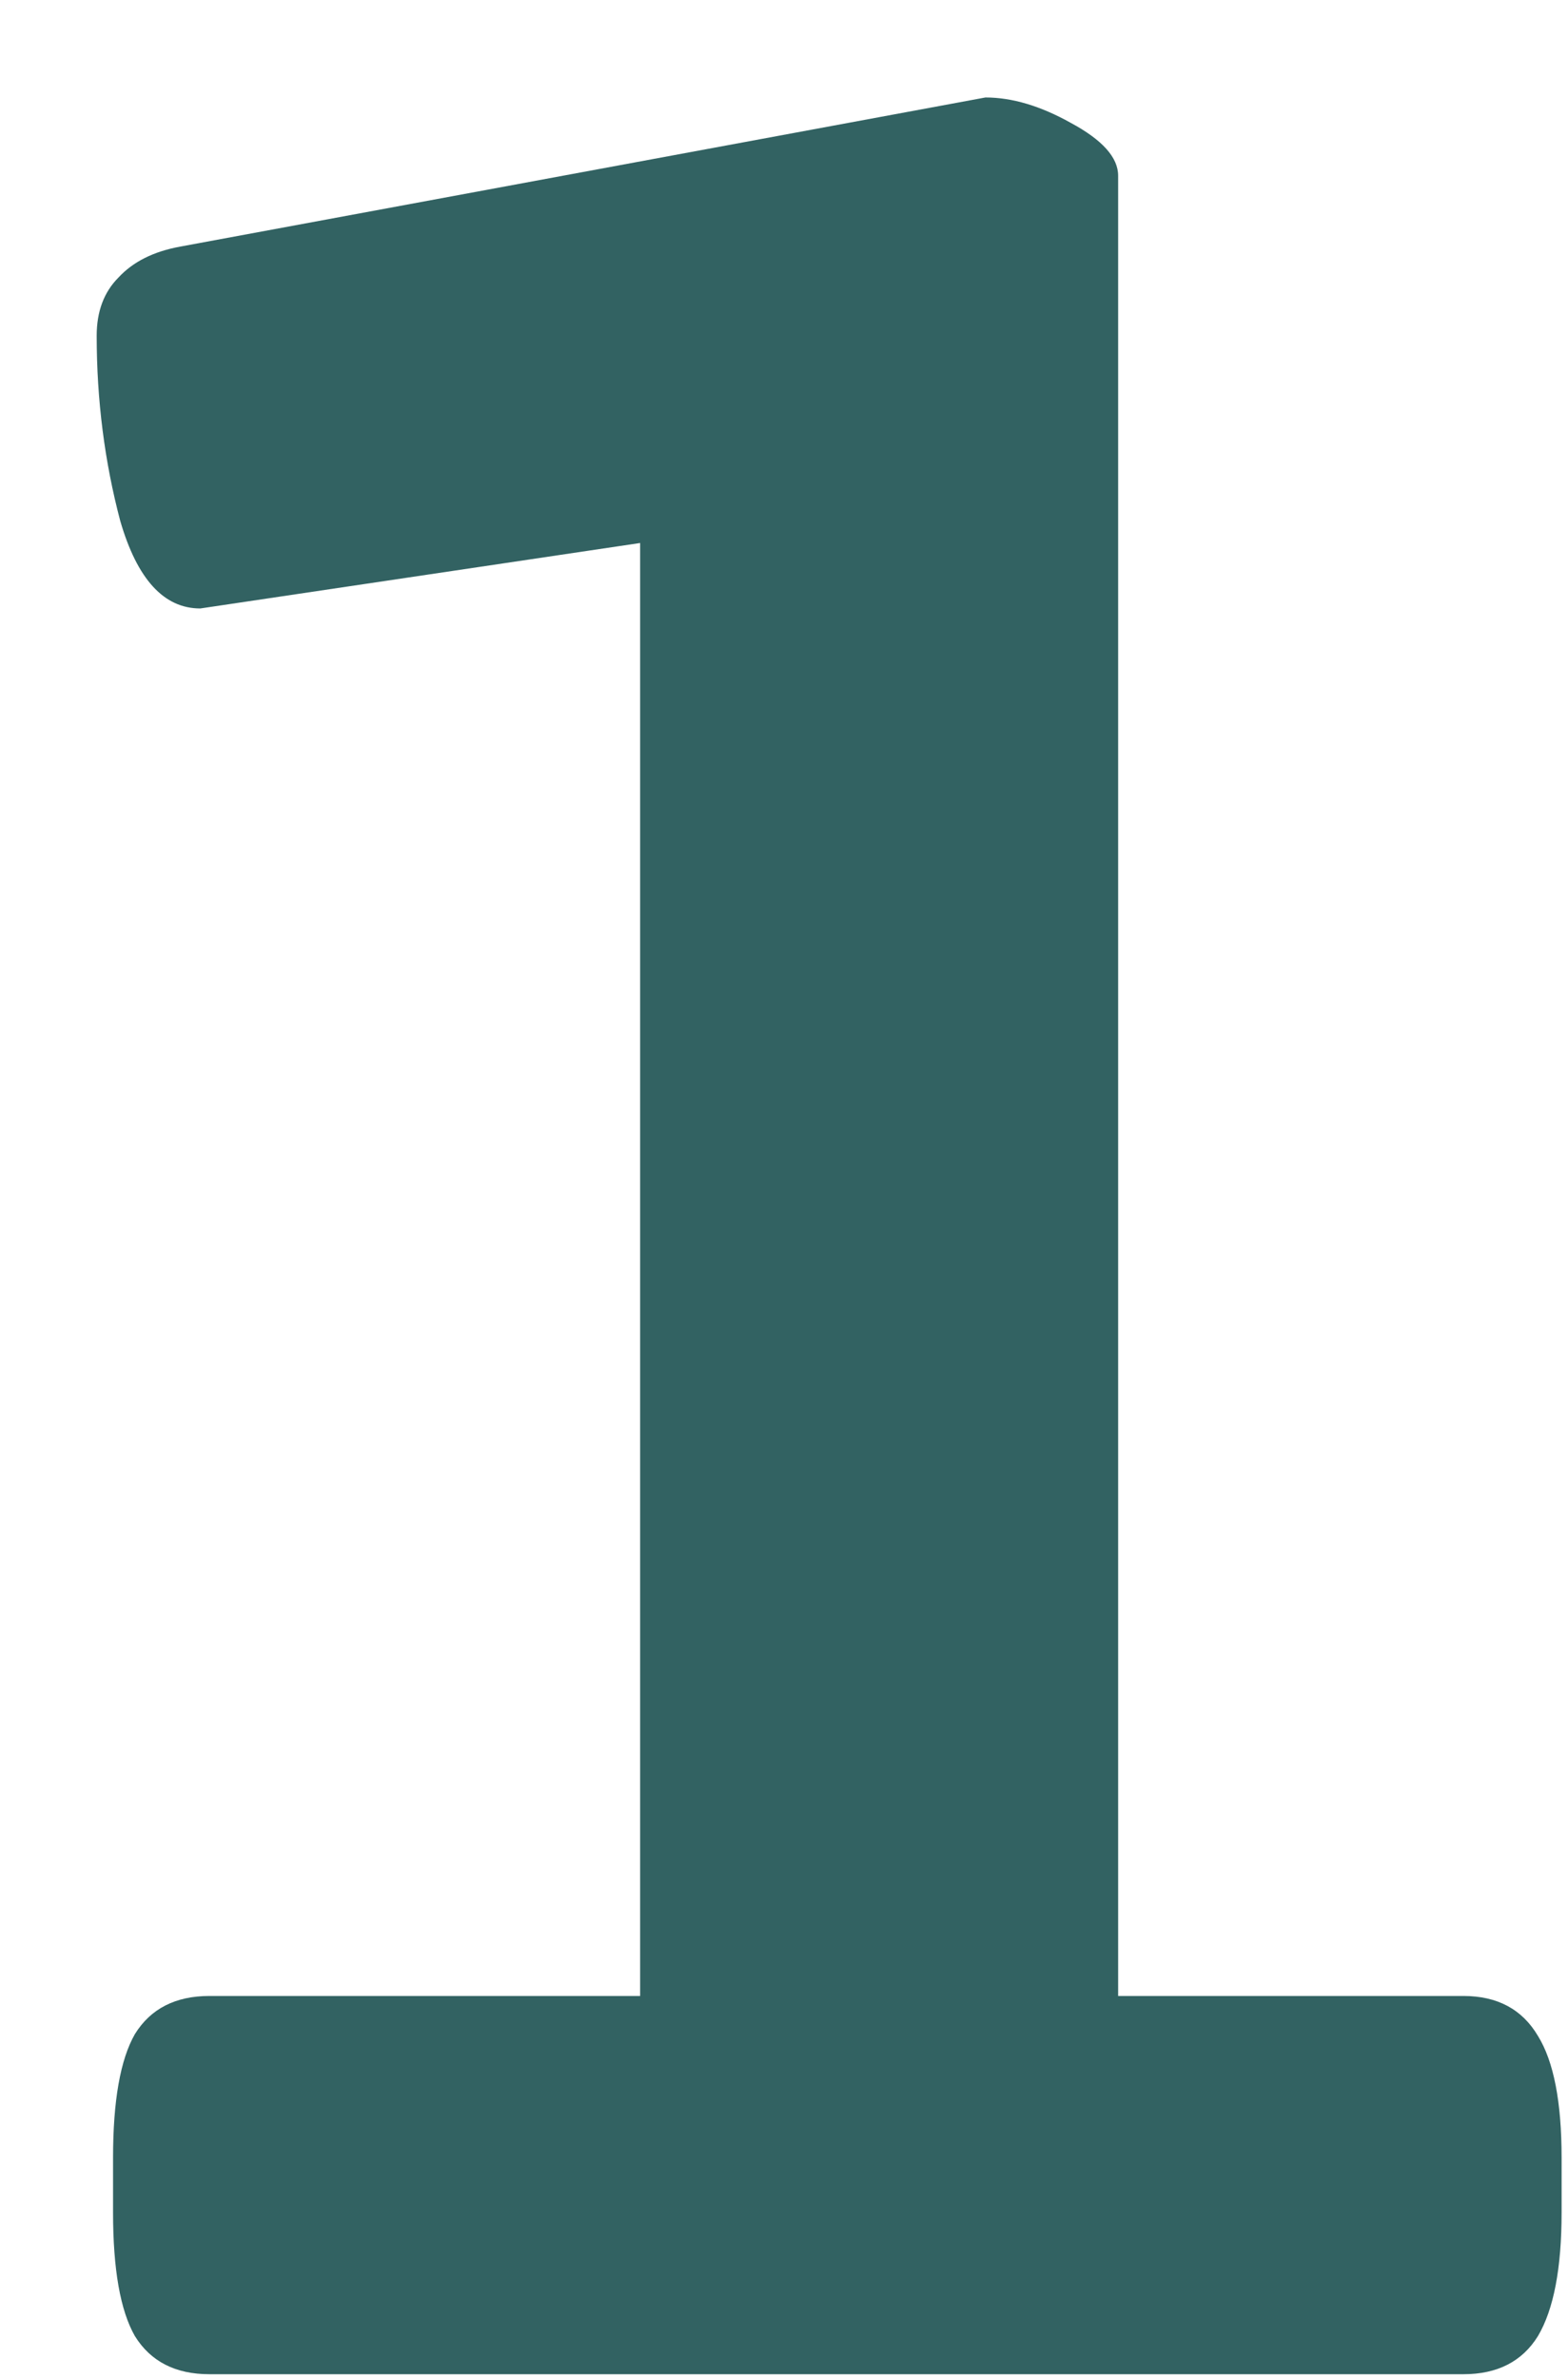 <?xml version="1.0" encoding="UTF-8"?> <svg xmlns="http://www.w3.org/2000/svg" width="337" height="511" viewBox="0 0 337 511" fill="none"> <g filter="url(#filter0_d)"> <path d="M25 490C17.708 490 12.37 487.266 8.984 481.797C5.859 476.328 4.297 467.474 4.297 455.234V443.516C4.297 431.276 5.859 422.422 8.984 416.953C12.37 411.484 17.708 408.75 25 408.75H117.578V96.641L23.047 110.703C15.234 110.703 9.505 104.453 5.859 91.953C2.474 79.193 0.781 65.912 0.781 52.109C0.781 46.901 2.344 42.734 5.469 39.609C8.594 36.224 13.021 34.01 18.75 32.969L191.797 0.938C197.526 0.938 203.646 2.76 210.156 6.406C216.927 10.052 220.312 13.828 220.312 17.734V408.75H294.531C301.823 408.75 307.161 411.615 310.547 417.344C313.932 422.812 315.625 431.536 315.625 443.516V455.234C315.625 467.214 313.932 476.068 310.547 481.797C307.161 487.266 301.823 490 294.531 490H25Z" fill="#326262"></path> </g> <defs> <filter id="filter0_d" x="0.781" y="0.938" width="335.844" height="510.062" filterUnits="userSpaceOnUse" color-interpolation-filters="sRGB"> <feFlood flood-opacity="0" result="BackgroundImageFix"></feFlood> <feColorMatrix in="SourceAlpha" type="matrix" values="0 0 0 0 0 0 0 0 0 0 0 0 0 0 0 0 0 0 127 0"></feColorMatrix> <feOffset dx="20" dy="20"></feOffset> <feGaussianBlur stdDeviation="0.5"></feGaussianBlur> <feColorMatrix type="matrix" values="0 0 0 0 0.988 0 0 0 0 0.988 0 0 0 0 0.988 0 0 0 0.5 0"></feColorMatrix> <feBlend mode="normal" in2="BackgroundImageFix" result="effect1_dropShadow"></feBlend> <feBlend mode="normal" in="SourceGraphic" in2="effect1_dropShadow" result="shape"></feBlend> </filter> </defs> </svg> 